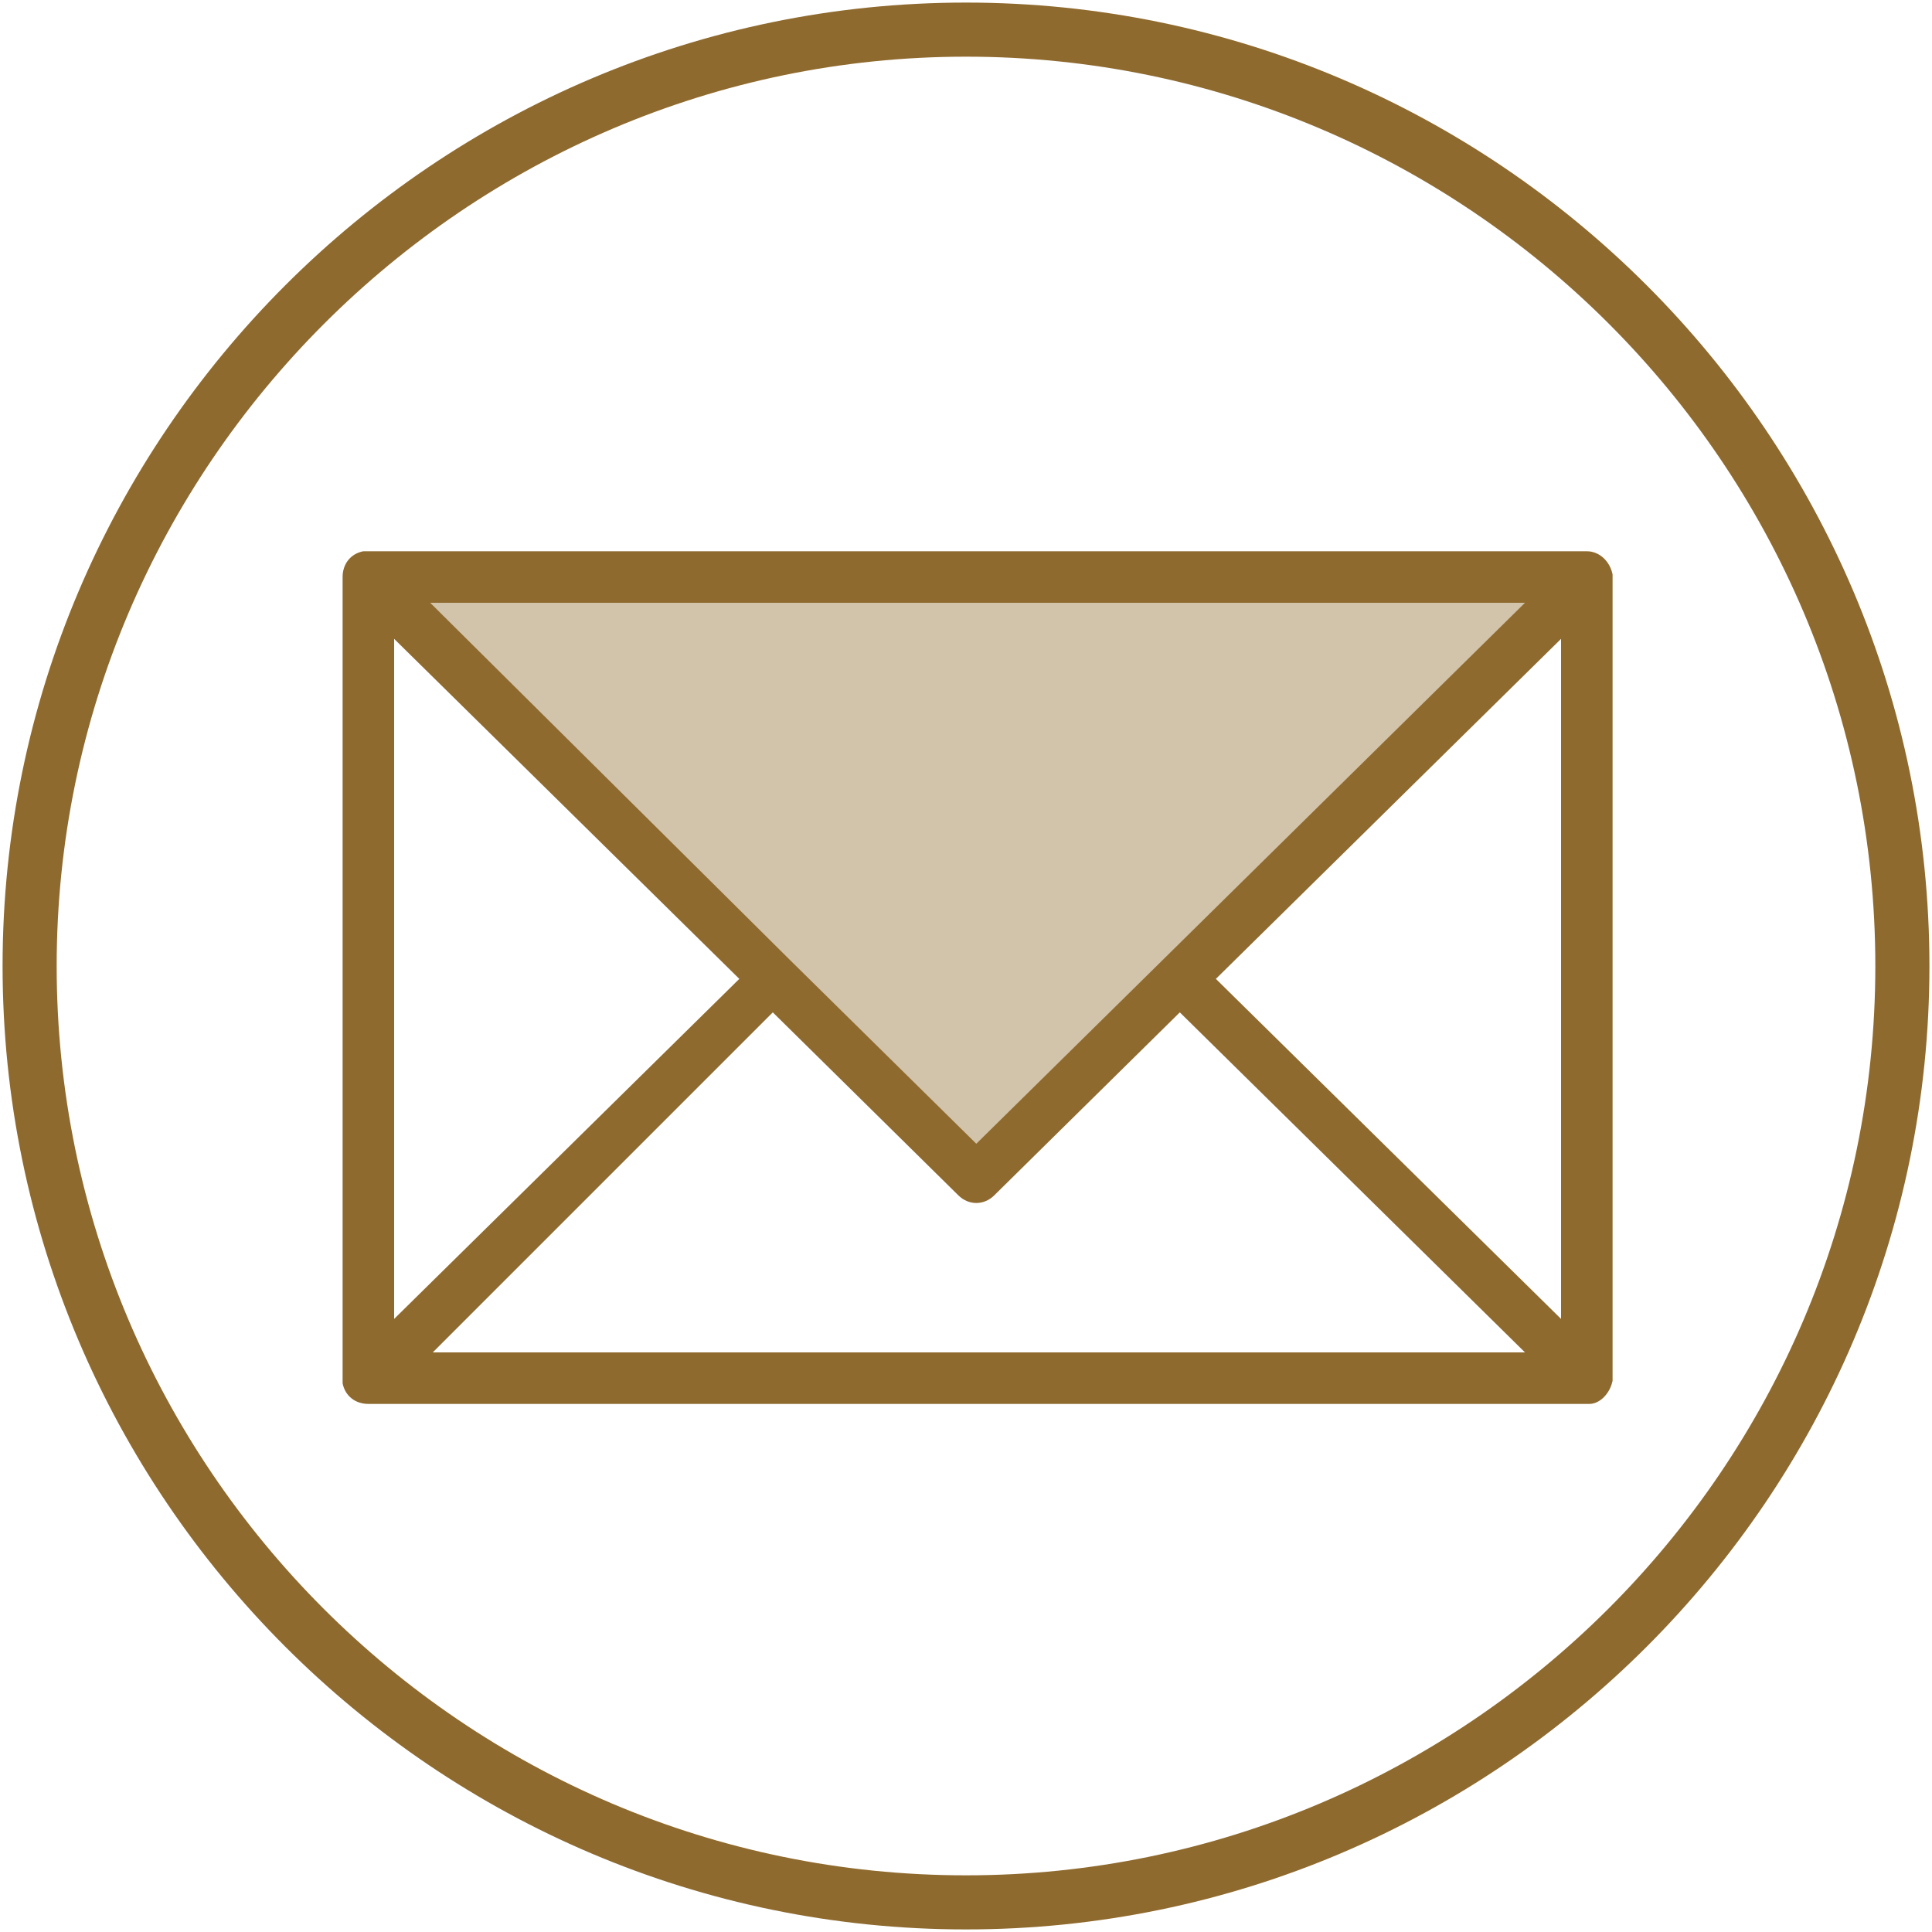 <svg width="30" height="30" viewBox="0 0 30 30" fill="none" xmlns="http://www.w3.org/2000/svg">
<g clip-path="url(#clip0_1497_5909)">
<path d="M5.8 8.92L15.2 18.16L24.56 8.92H5.8Z" fill="#8F6A2E" fill-opacity="0.4"/>
<path d="M25.04 21.44C25.04 21.4 25.04 8.92 25.04 8.92C25 8.72 24.84 8.56 24.64 8.56C4.84 8.56 5.72 8.56 5.64 8.56C5.44 8.6 5.32 8.76 5.32 8.96C5.32 14.72 5.32 21.44 5.32 21.48C5.36 21.68 5.52 21.8 5.72 21.8C20.36 21.8 24.64 21.8 24.68 21.8C24.84 21.8 25 21.64 25.04 21.44ZM24.24 20.48L18.88 15.2L24.24 9.92V20.48ZM23.68 9.36L15.16 17.76L12.28 14.92L6.68 9.36H23.68ZM6.12 9.92L11.48 15.2L6.12 20.48V9.92ZM6.68 21.04L12 15.72L14.88 18.56C15.04 18.72 15.28 18.72 15.44 18.56L18.32 15.72L23.68 21H6.68V21.04Z" fill="#8F6A2E"/>
<path d="M15 29.96C6.76 29.96 0.04 23.24 0.04 15C0.04 6.76 6.76 0.04 15 0.04C23.24 0.04 29.96 6.76 29.96 15C29.96 23.24 23.24 29.96 15 29.96ZM15 0.88C7.24 0.88 0.88 7.24 0.88 15C0.88 22.76 7.2 29.12 15 29.12C22.76 29.12 29.12 22.8 29.12 15C29.12 7.2 22.76 0.88 15 0.88Z" fill="#8F6A2E"/>
</g>
<defs>
<clipPath id="clip0_1497_5909">
<rect width="30" height="30" fill="white"/>
</clipPath>
</defs>
</svg>
